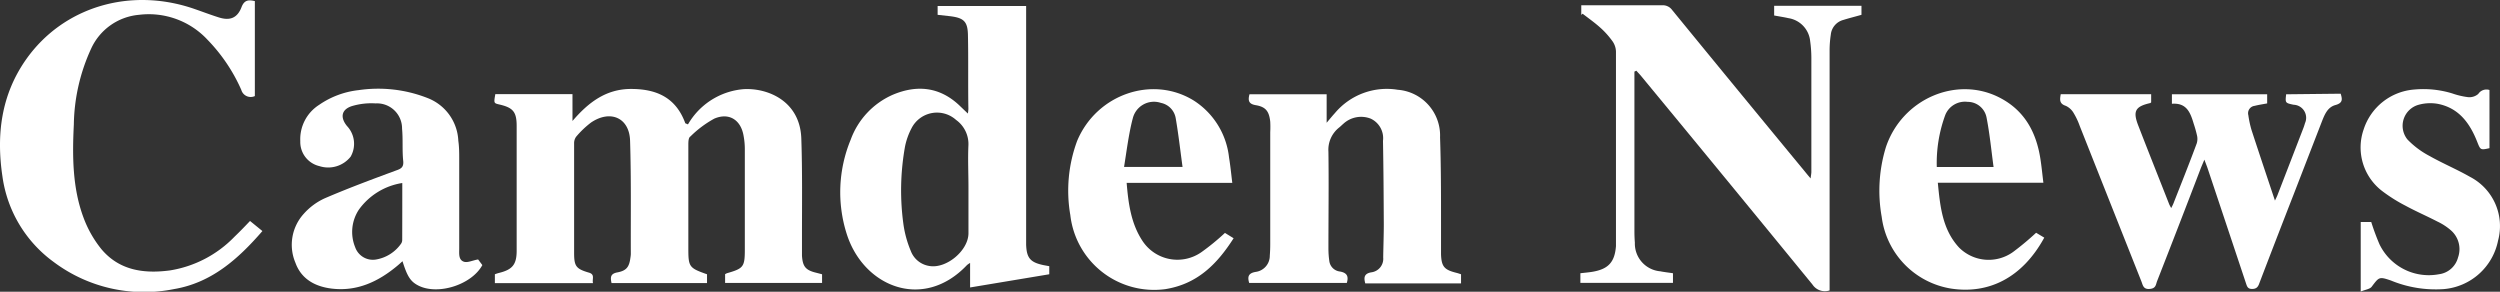 <svg id="Layer_1" data-name="Layer 1" xmlns="http://www.w3.org/2000/svg" viewBox="0 0 337.26 39.36"><rect x="0" y="0" width="337.26" height="39.36" fill="#333333" stroke="none"/><defs><style>.cls-1{fill:#fff;}</style></defs><title>Camden News_High Res</title><path class="cls-1" d="M108.19,34.5c0-.87,0-1.74,0-2.61,0-4.41.06-8.82-.09-13.22-.18-5.1-4.61-6.84-7.81-6.64a9.58,9.58,0,0,0-6.7,3.6,10.1,10.1,0,0,0-.78,1.15l-.36-.15C91.18,13.13,88.53,12,85.13,12s-5.77,1.84-7.9,4.32V12.7H66.82c-.21,1.21-.21,1.22.52,1.39,1.88.43,2.36,1,2.36,2.91q0,8.41,0,16.83c0,1.89-.6,2.56-2.43,3a5.08,5.08,0,0,0-.51.17v1.2H80c-.15-.56.31-1.17-.55-1.42-1.75-.51-2-.87-2-2.67q0-7.38,0-14.76a1.48,1.48,0,0,1,.27-.9,12.55,12.55,0,0,1,2-1.91C82.35,14.75,84.92,15.9,85,19c.16,5.09.08,10.19.1,15.29a3.44,3.44,0,0,1-.05.45c-.16,1.25-.51,1.76-1.72,2-1,.17-1,.67-.83,1.45H95.38V37c-2.45-.86-2.52-1-2.52-3.57,0-4.62,0-9.24,0-13.86,0-.39,0-1,.28-1.16A14.25,14.25,0,0,1,96.37,16c2-.85,3.58.19,3.94,2.31a9.75,9.75,0,0,1,.17,1.78q0,6.79,0,13.59c0,2.33-.19,2.54-2.42,3.18l-.24.12v1.19h13.08V37l-.69-.18C108.7,36.47,108.29,36,108.19,34.5Z"/><path class="cls-1" d="M239.34,2.09c.69.13,1.32.22,1.93.36a3.48,3.48,0,0,1,2.93,3.11,16.75,16.75,0,0,1,.16,2.24c0,5.12,0,10.25,0,15.38,0,.22-.05.44-.1.89-.35-.41-.55-.65-.75-.9q-9-10.9-17.93-21.82a1.56,1.56,0,0,0-1.36-.64c-3.33,0-6.66,0-10,0l-.9,0v1.3l.18-.16c.79.61,1.6,1.18,2.34,1.84a11.08,11.08,0,0,1,1.63,1.79A2.56,2.56,0,0,1,218,6.94c0,8.34,0,16.68,0,25,0,.42,0,.84,0,1.26-.16,2.12-1,3.08-3.09,3.45-.56.1-1.12.14-1.71.21v1.3h12.49v-1.3c-.59-.09-1.16-.15-1.71-.26a3.75,3.75,0,0,1-3.43-3.86q-.06-.76-.06-1.53V9.66l.26-.12c.21.24.43.46.63.7Q233,24.31,244.52,38.4a2,2,0,0,0,2.3.78v-1q0-15.73,0-31.49a14.39,14.39,0,0,1,.16-2,2.29,2.29,0,0,1,1.69-2c.8-.25,1.61-.45,2.45-.69V.78H239.34Z"/><path class="cls-1" d="M138.43,33c0-.27,0-.54,0-.81V.81H126.49V2l1.72.19c1.81.23,2.33.71,2.37,2.52.07,3.33,0,6.66.06,10a5.72,5.72,0,0,1-.07.61l-1.18-1.13c-2.65-2.48-5.7-2.77-8.92-1.42a10.55,10.55,0,0,0-5.71,6.08,18.53,18.53,0,0,0-.54,12.69c2.26,7.17,10.35,10.44,16.23,4.22a3.1,3.1,0,0,1,.42-.29v3.31L141.55,37V35.91l-.76-.14C139,35.4,138.49,34.81,138.43,33Zm-7.78-7.65v6.11c0,2.35-3,4.83-5.28,4.42a3.18,3.18,0,0,1-2.49-2,14.43,14.43,0,0,1-1-3.6,33.41,33.41,0,0,1,.22-10.56,9.26,9.26,0,0,1,.88-2.44,3.85,3.85,0,0,1,6-1.1,4,4,0,0,1,1.66,3.5C130.56,21.52,130.65,23.41,130.65,25.3Z"/><path class="cls-1" d="M31.63,31.94a15.51,15.51,0,0,1-8.7,4.54c-3.53.47-6.85,0-9.26-2.88a15.07,15.07,0,0,1-2.41-4.26c-1.49-4-1.51-8.29-1.3-12.52A25.31,25.31,0,0,1,12.3,6.55,7.85,7.85,0,0,1,18.74,2,10.82,10.82,0,0,1,28,5.37a23,23,0,0,1,4.55,6.75,1.32,1.32,0,0,0,1.83.84V.15C33.51-.06,32.94,0,32.57,1,32,2.45,31,2.82,29.52,2.35,28.41,2,27.31,1.58,26.21,1.2,17.59-1.78,8.54.91,3.53,8,.15,12.8-.51,18.17.33,23.81A17.15,17.15,0,0,0,7.2,35.31,20.33,20.33,0,0,0,23.47,39c5.07-.85,8.67-4.07,11.93-7.83l-1.67-1.36C33,30.58,32.32,31.28,31.63,31.94Z"/><path class="cls-1" d="M194.4,34.26c0-1.41,0-2.82,0-4.23,0-3.83,0-7.68-.13-11.51a6.19,6.19,0,0,0-5.71-6.41,9.14,9.14,0,0,0-8.47,3.14c-.33.36-.64.74-1.12,1.31V12.72H168.56c-.22.84-.12,1.31.86,1.47,1.35.23,1.79.84,1.94,2.22a13.57,13.57,0,0,1,0,1.43q0,7.56,0,15.12,0,.76-.06,1.53a2.19,2.19,0,0,1-1.9,2.19c-1,.17-1.13.65-.88,1.49h13.17c.28-.92,0-1.37-.91-1.54a1.63,1.63,0,0,1-1.45-1.41,12.33,12.33,0,0,1-.12-1.61c0-4.38.06-8.76,0-13.14a3.82,3.82,0,0,1,1.45-3.27c.19-.15.36-.33.54-.48A3.54,3.54,0,0,1,184.9,16,2.9,2.9,0,0,1,186.57,19c.07,3.74.09,7.49.11,11.24,0,1.5-.06,3-.08,4.5a1.84,1.84,0,0,1-1.62,2c-1,.18-1,.75-.8,1.49H197.1V37c-.21-.07-.41-.14-.61-.19C194.86,36.4,194.45,36,194.4,34.26Z"/><path class="cls-1" d="M308.41,12.72c-.13,1.17-.13,1.17,1,1.41a1.76,1.76,0,0,1,1.54,2.49,7.72,7.72,0,0,1-.29.85q-1.71,4.44-3.43,8.88c-.08.2-.18.39-.33.71-1.09-3.27-2.14-6.39-3.16-9.52a13.68,13.68,0,0,1-.43-2,1,1,0,0,1,.85-1.26c.55-.14,1.11-.22,1.69-.33V12.72H293V14c2-.16,2.5,1.22,2.94,2.69a16.18,16.18,0,0,1,.46,1.65,2.07,2.07,0,0,1-.05,1c-1,2.71-2.09,5.42-3.15,8.12a6.65,6.65,0,0,1-.3.61c-.12-.24-.22-.39-.28-.55-1.39-3.54-2.8-7.07-4.17-10.61-.74-1.92-.39-2.54,1.6-3,.06,0,.1-.07.15-.1V12.71H278c-.12.71-.22,1.28.69,1.57a2.38,2.38,0,0,1,1.07,1,9.43,9.43,0,0,1,.8,1.7q4.17,10.52,8.33,21c.19.49.25,1.06,1.09,1s.84-.53,1-1q3-7.65,5.93-15.32c.12-.3.25-.59.47-1.12.2.54.31.81.41,1.09q2.6,7.78,5.2,15.58c.14.41.22.76.8.77s.83-.25,1-.76q2.32-6.07,4.69-12.14,1.88-4.86,3.76-9.71c.37-.93.76-1.91,1.82-2.2s.91-.83.71-1.53Z"/><path class="cls-1" d="M62.59,35.31c-.76-.25-.64-1.11-.64-1.8,0-4,0-8,0-12,0-.84,0-1.68-.12-2.51a6.48,6.48,0,0,0-4.19-5.79,18.21,18.21,0,0,0-9.27-1.05,11.6,11.6,0,0,0-5.34,2,5.49,5.49,0,0,0-2.52,4.89,3.34,3.34,0,0,0,2.58,3.36,3.87,3.87,0,0,0,4.21-1.27A3.49,3.49,0,0,0,46.81,17c-.93-1.14-.77-2.2.61-2.67a9.12,9.12,0,0,1,3.25-.38,3.38,3.38,0,0,1,3.57,3.41c.14,1.46,0,2.94.16,4.4.06.77-.27,1-.92,1.22-3.25,1.2-6.51,2.41-9.69,3.78A8.48,8.48,0,0,0,41,28.82a6.21,6.21,0,0,0-1.14,6.64c.8,2.21,2.68,3.2,4.87,3.47,3.44.42,6.32-.94,8.9-3.1.22-.18.42-.37.67-.59.65,2.08,1.09,2.75,2.15,3.29,2.64,1.33,7.19-.12,8.62-2.77L64.5,35C63.76,35.12,63.09,35.47,62.59,35.31Zm-8.33-2.92a.87.87,0,0,1-.16.49A5.17,5.17,0,0,1,50.78,35a2.53,2.53,0,0,1-2.87-1.66,5.44,5.44,0,0,1,.52-5.08,8.89,8.89,0,0,1,5.84-3.57C54.27,27.3,54.27,29.84,54.26,32.39Z"/><path class="cls-1" d="M271.56,34a5.64,5.64,0,0,1-7.27-.6c-2.25-2.43-2.56-5.54-2.87-8.75h14.24c-.14-1.14-.24-2.18-.4-3.21-.55-3.56-2.1-6.48-5.41-8.22-5.83-3.08-13.24.09-15.43,6.62a20,20,0,0,0-.57,9.42,11.24,11.24,0,0,0,9.42,9.68c4.92.73,9.49-1.36,12.51-6.88l-1.1-.66A37.34,37.34,0,0,1,271.56,34ZM262.43,15.5a2.86,2.86,0,0,1,3-1.76A2.6,2.6,0,0,1,268,15.89c.42,2.15.63,4.35.94,6.64h-7.66A18.76,18.76,0,0,1,262.43,15.5Z"/><path class="cls-1" d="M162.1,34a5.64,5.64,0,0,1-8-1.54c-1.52-2.32-1.88-5-2.11-7.79h14.25c-.15-1.25-.26-2.35-.44-3.44a10.45,10.45,0,0,0-4.7-7.63c-5.58-3.5-13.15-.91-15.79,5.41a19.31,19.31,0,0,0-.92,10,11.38,11.38,0,0,0,12.79,10c4.33-.68,7-3.36,9.24-6.87l-1.17-.72A31.22,31.22,0,0,1,162.1,34Zm-9.31-17.91a2.94,2.94,0,0,1,3.82-2.21,2.53,2.53,0,0,1,2,2.08c.37,2.14.61,4.3.92,6.56h-7.89C152,20.28,152.26,18.13,152.79,16.06Z"/><path class="cls-1" d="M333.2,23.85c-1.75-1-3.66-1.8-5.43-2.8a11.6,11.6,0,0,1-3-2.24,2.94,2.94,0,0,1,1.53-4.68,5.87,5.87,0,0,1,2.57-.12c2.83.55,4.32,2.6,5.31,5.11.45,1.13.44,1.14,1.66.87V12.14a1.32,1.32,0,0,0-1.51.53,1.82,1.82,0,0,1-1.43.43,10.41,10.41,0,0,1-2.09-.5,13.36,13.36,0,0,0-5.15-.52,7.8,7.8,0,0,0-6.79,5.37,7.39,7.39,0,0,0,2.48,8.31,21.33,21.33,0,0,0,3.18,2c1.4.76,2.86,1.39,4.27,2.12a7.91,7.91,0,0,1,1.8,1.16,3.36,3.36,0,0,1,1,3.69A3.07,3.07,0,0,1,329,37a7.39,7.39,0,0,1-8-4.05,32,32,0,0,1-1.11-3h-1.42v9.38c.62-.26,1.23-.32,1.48-.65,1-1.32,1-1.38,2.59-.84A15.82,15.82,0,0,0,329.69,39,8.17,8.17,0,0,0,337,32.45,7.48,7.48,0,0,0,333.2,23.85Z"/></svg>